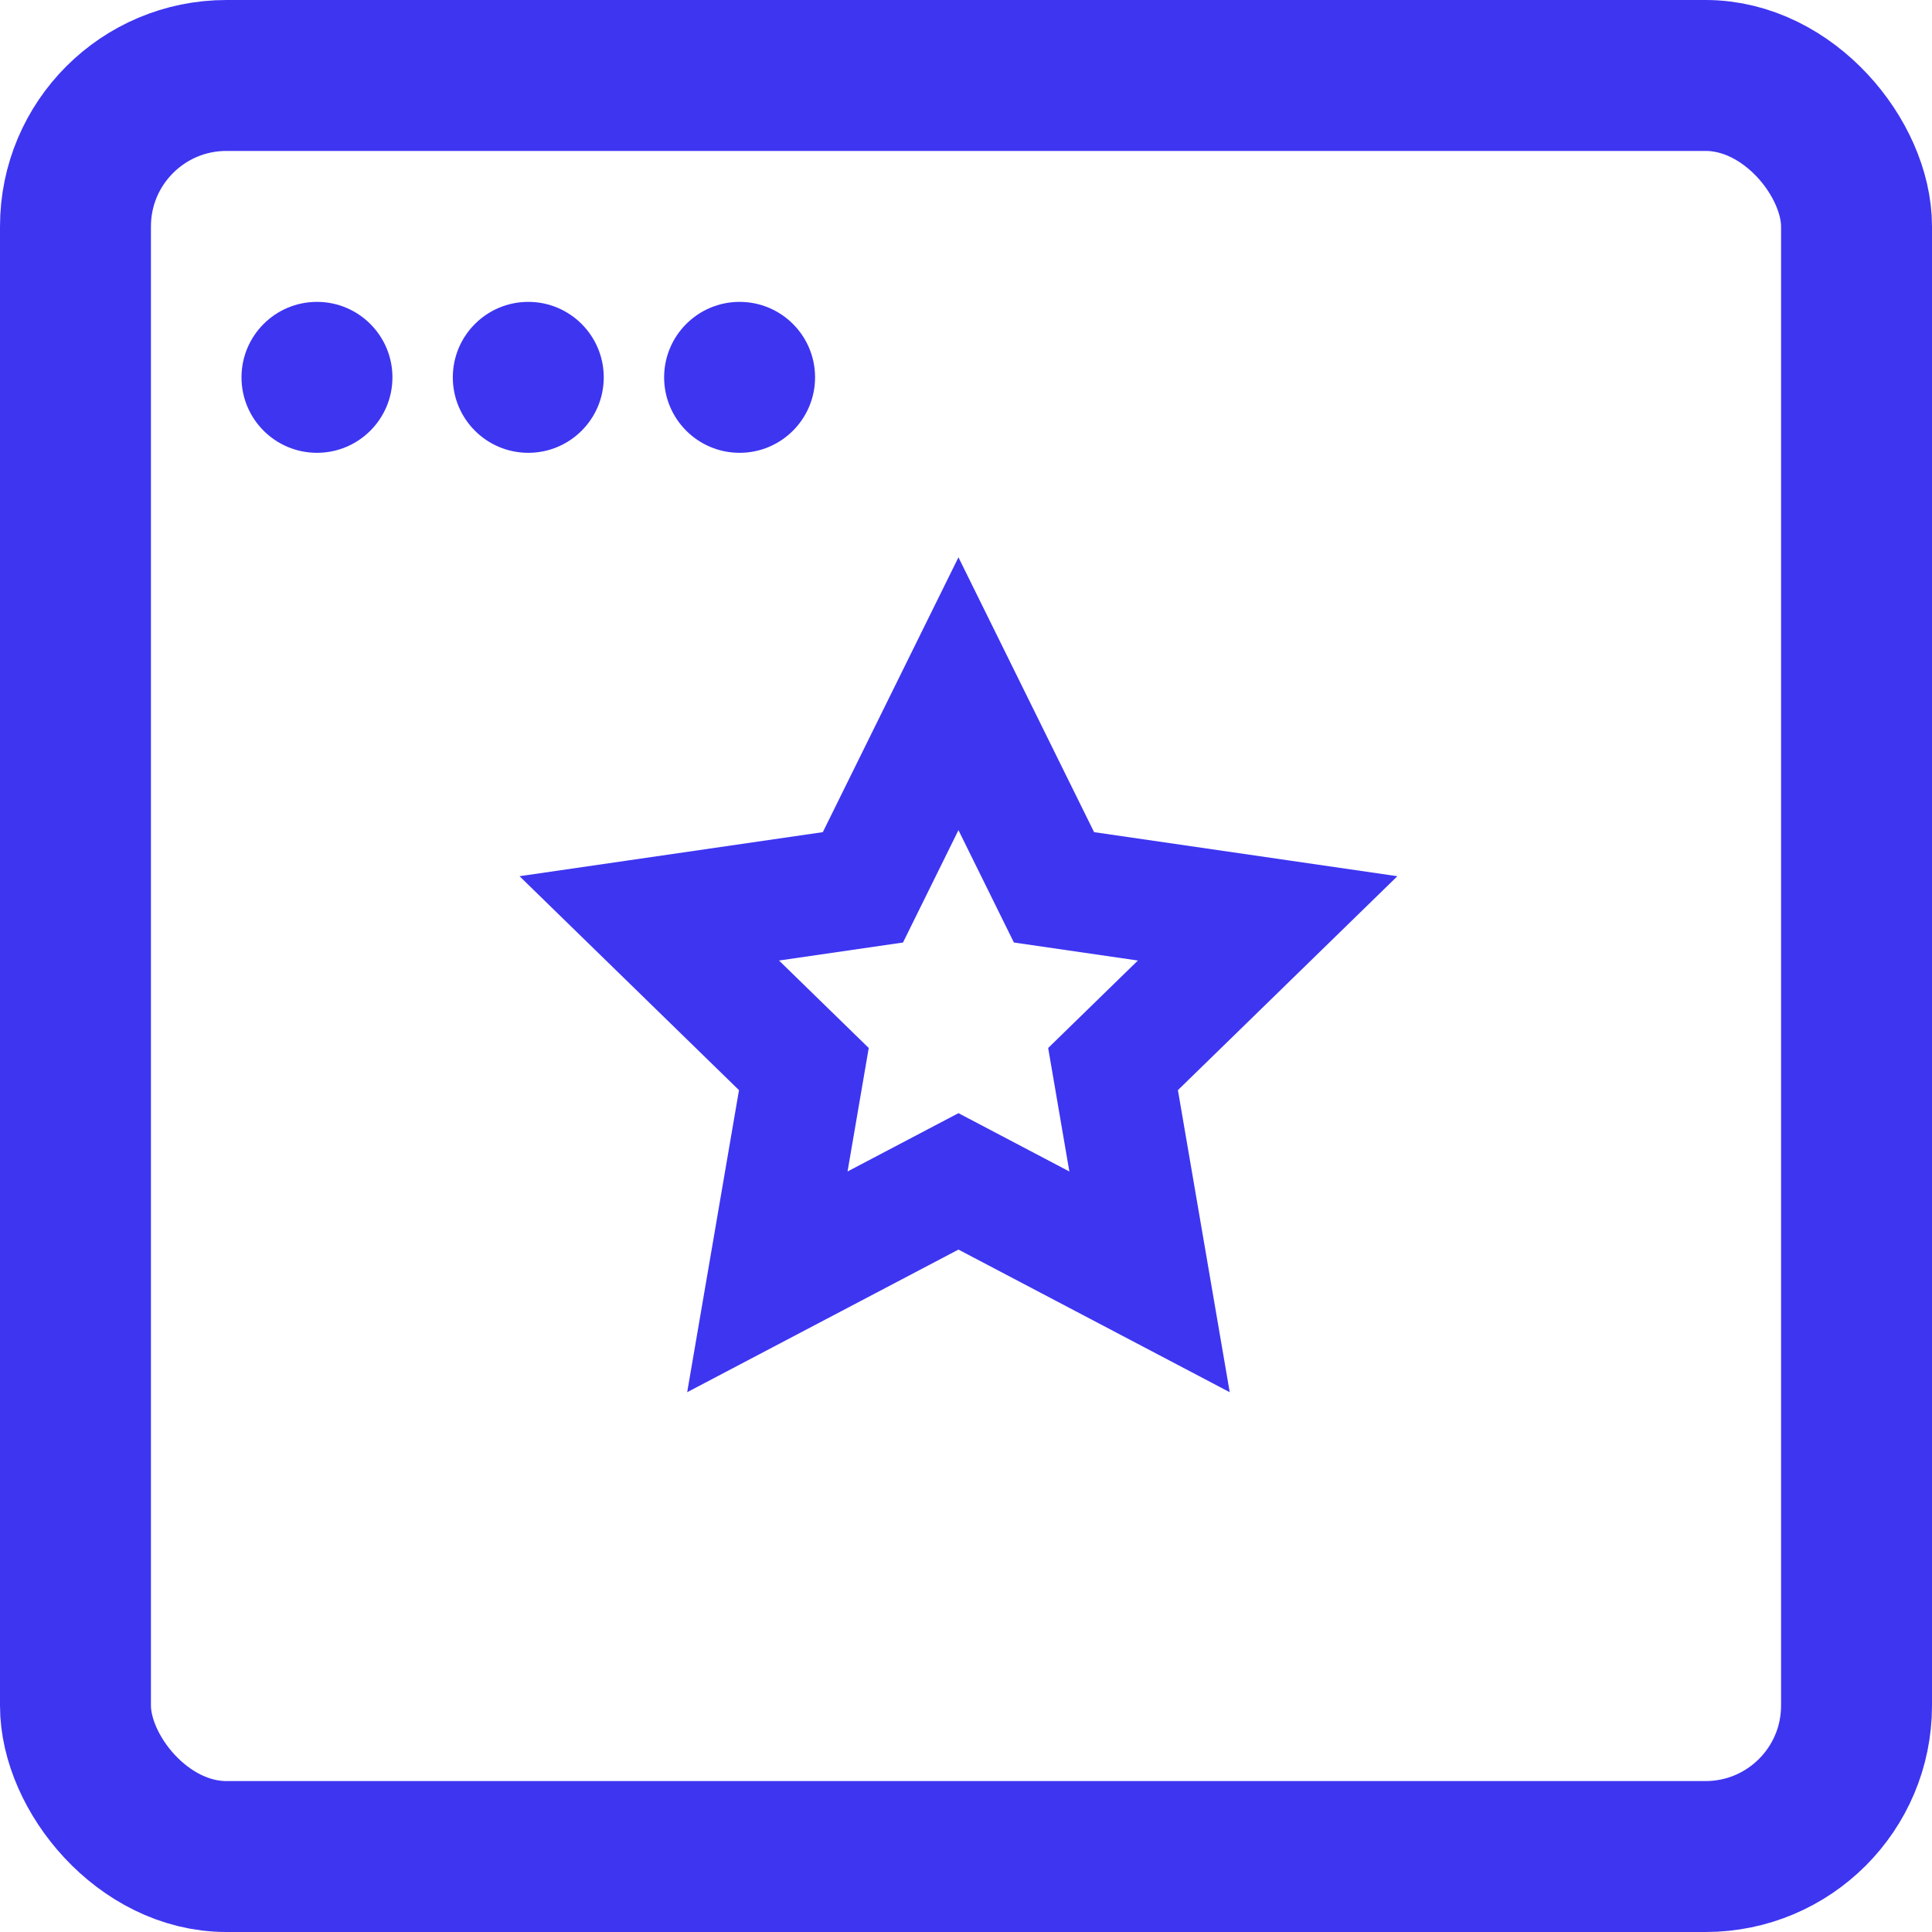 <?xml version="1.0" encoding="UTF-8"?>
<svg width="128px" height="128px" viewBox="0 0 128 128" version="1.1" xmlns="http://www.w3.org/2000/svg" xmlns:xlink="http://www.w3.org/1999/xlink">
    <title>power-icon_membership-templates copy</title>
    <g id="Page-2" stroke="none" stroke-width="1" fill="none" fill-rule="evenodd">
        <g id="features" transform="translate(-1152, -1152)">
            <g id="membership-templates-copy" transform="translate(1152, 1152)">
                <rect id="Rectangle" stroke="#3E35F1" stroke-width="10" x="5" y="5" width="118" height="118" rx="10"></rect>
                <circle id="Oval" fill="#3E35F1" cx="21" cy="25" r="5"></circle>
                <circle id="Oval-Copy-13" fill="#3E35F1" cx="35" cy="25" r="5"></circle>
                <circle id="Oval-Copy-14" fill="#3E35F1" cx="49" cy="25" r="5"></circle>
                <path d="M63.5,45.962 L69.83,58.788 L83.984,60.844 L73.742,70.828 L76.16,84.925 L63.5,78.269 L50.84,84.925 L53.258,70.828 L43.016,60.844 L57.17,58.788 L63.5,45.962 Z" id="Star" stroke="#3E35F1" stroke-width="8"></path>
            </g>
        </g>
    </g>
</svg>
